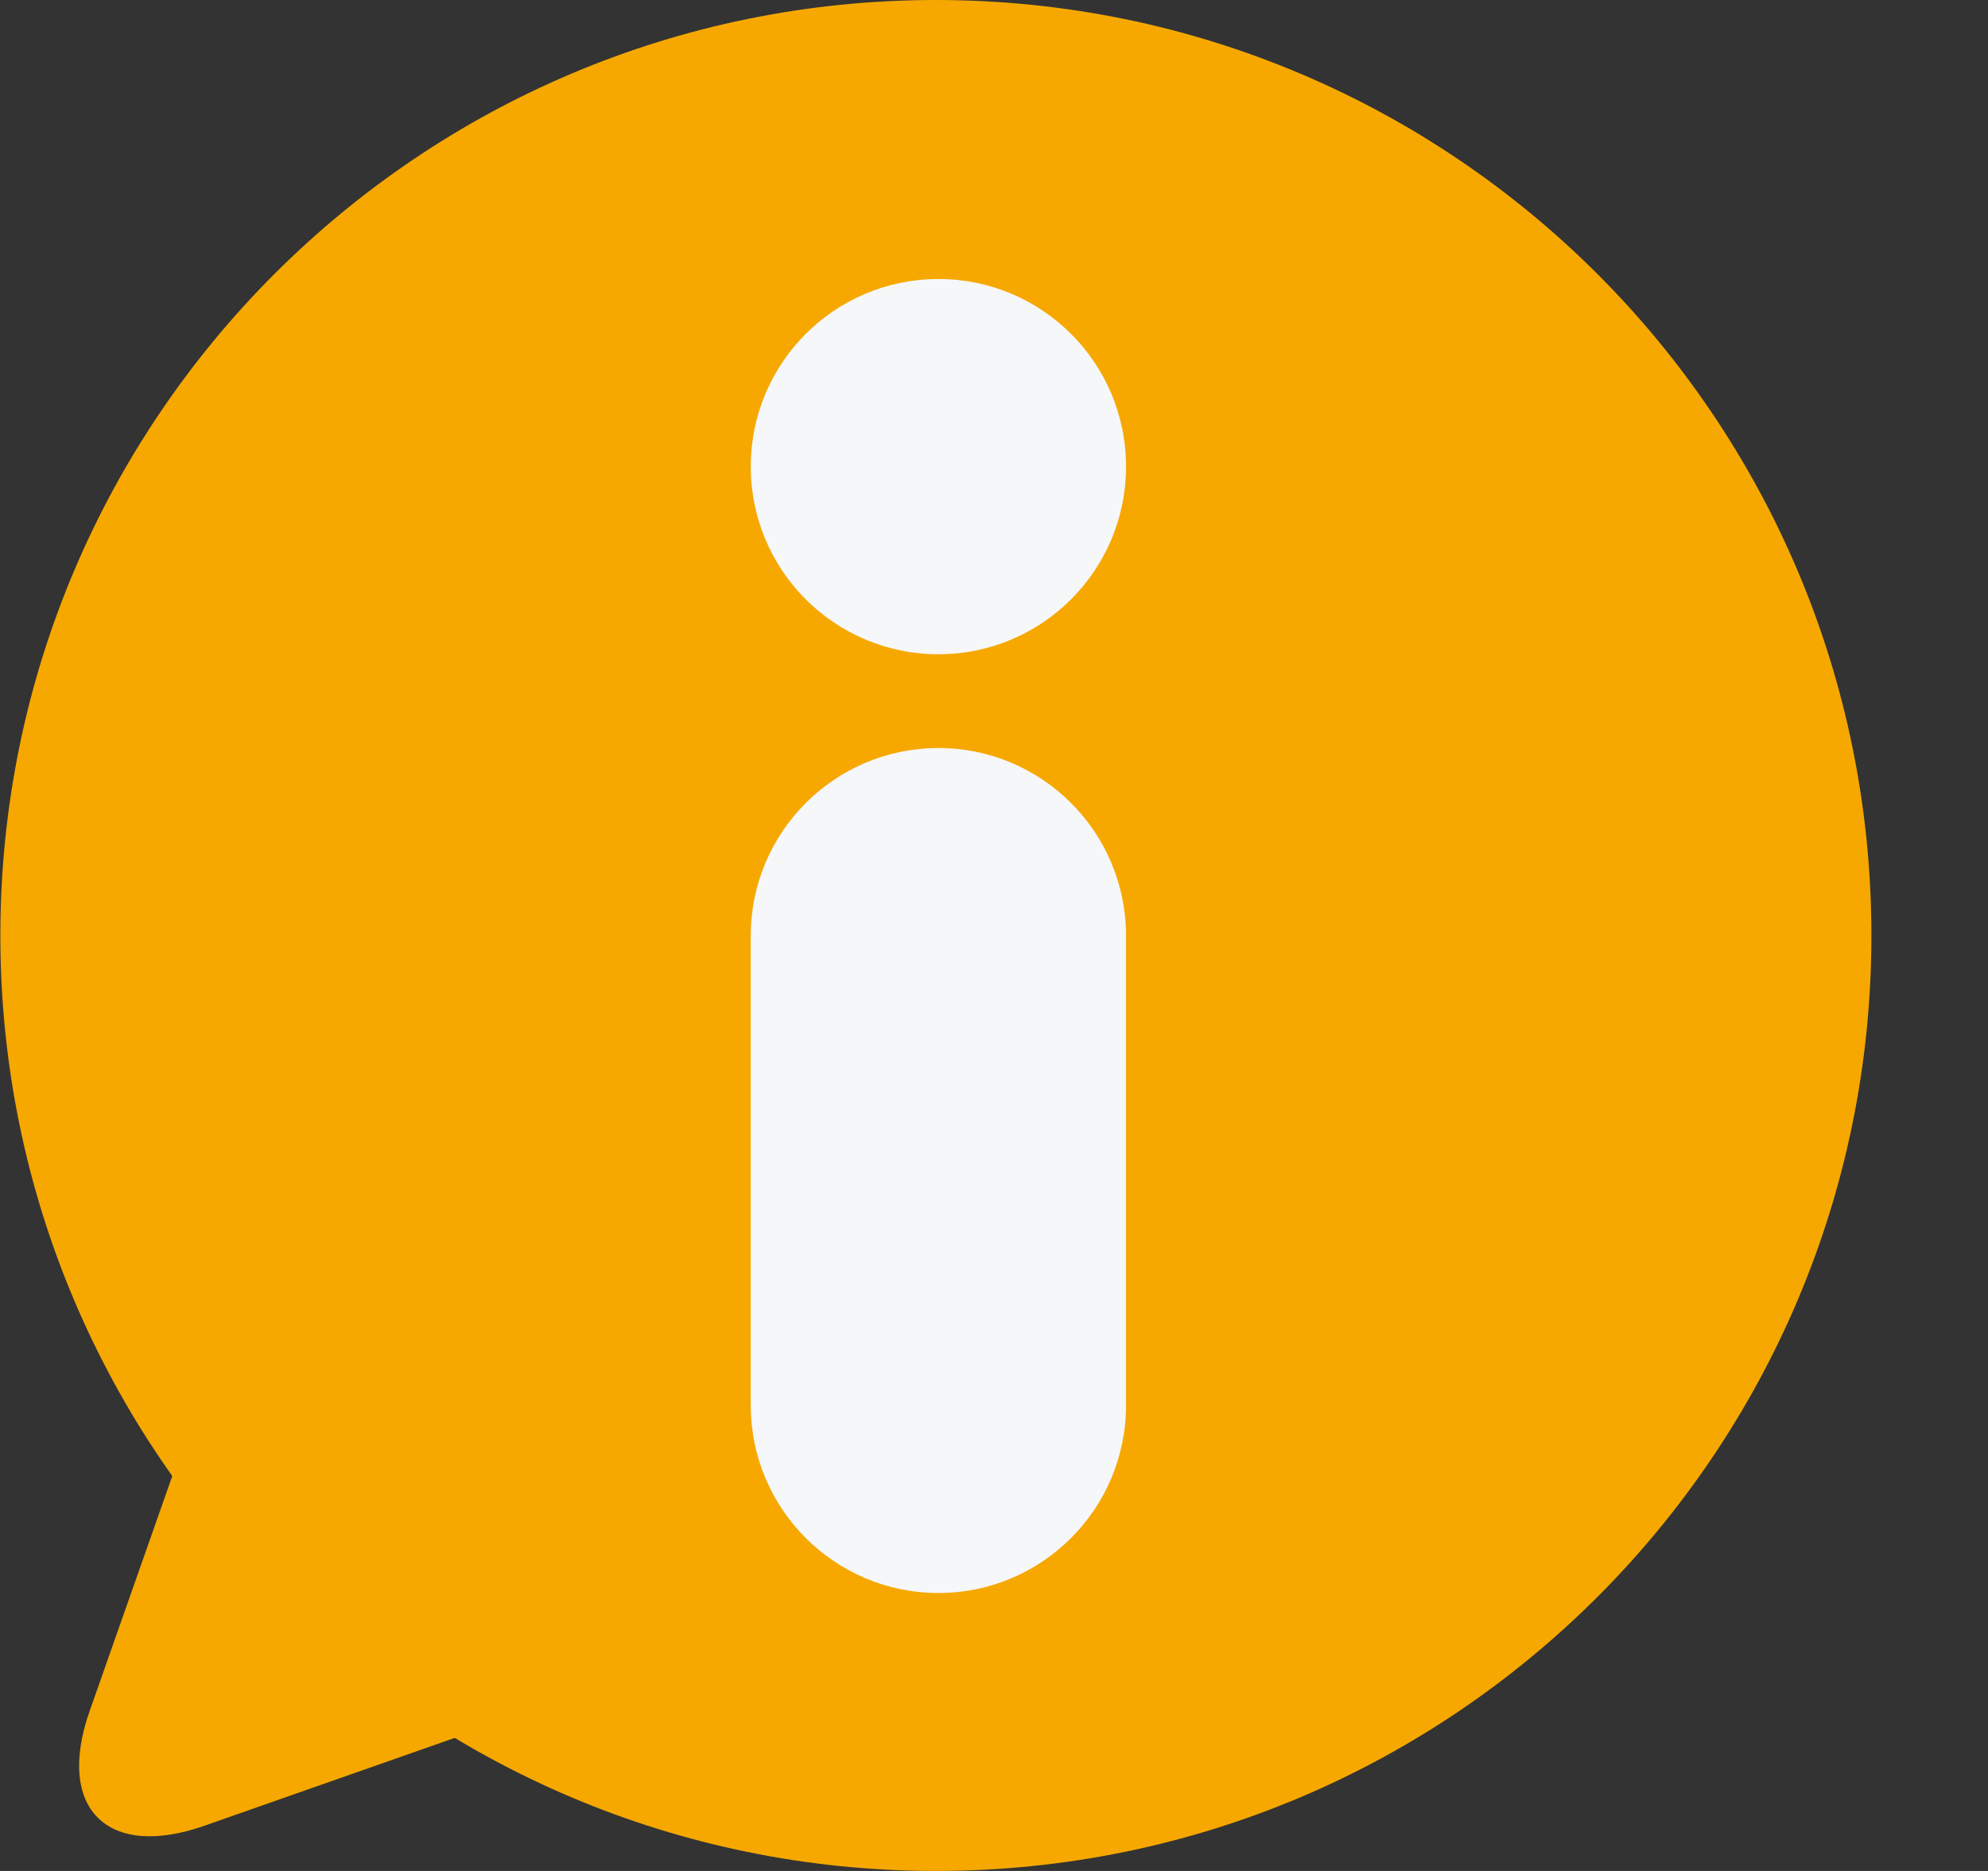 <svg width="17" height="16" viewBox="0 0 17 16" fill="none" xmlns="http://www.w3.org/2000/svg">
<rect x="0" y="0" width="17" height="16" fill="#333333" stroke="none"/>
<path d="M8.003 16C12.422 16 16.003 12.418 16.003 8C16.003 3.582 12.422 0 8.003 0C3.585 0 0.003 3.582 0.003 8C0.003 12.418 3.585 16 8.003 16Z" fill="#F6A800"/>
<path fill-rule="evenodd" clip-rule="evenodd" d="M1.523 12.481L0.767 14.631C0.474 15.464 0.917 15.906 1.749 15.613L3.9 14.858L1.523 12.481Z" fill="#F6A800"/>
<path d="M8.025 5.595C8.911 5.595 9.629 4.877 9.629 3.99C9.629 3.104 8.911 2.386 8.025 2.386C7.138 2.386 6.42 3.104 6.42 3.99C6.42 4.877 7.138 5.595 8.025 5.595Z" fill="#F6F7F9"/>
<path fill-rule="evenodd" clip-rule="evenodd" d="M8.025 6.397C7.139 6.397 6.42 7.116 6.42 8.002V12.018C6.42 12.904 7.139 13.623 8.025 13.623C8.91 13.623 9.629 12.904 9.629 12.018V8.002C9.629 7.116 8.91 6.397 8.025 6.397Z" fill="#F6F7F9"/>
</svg>
